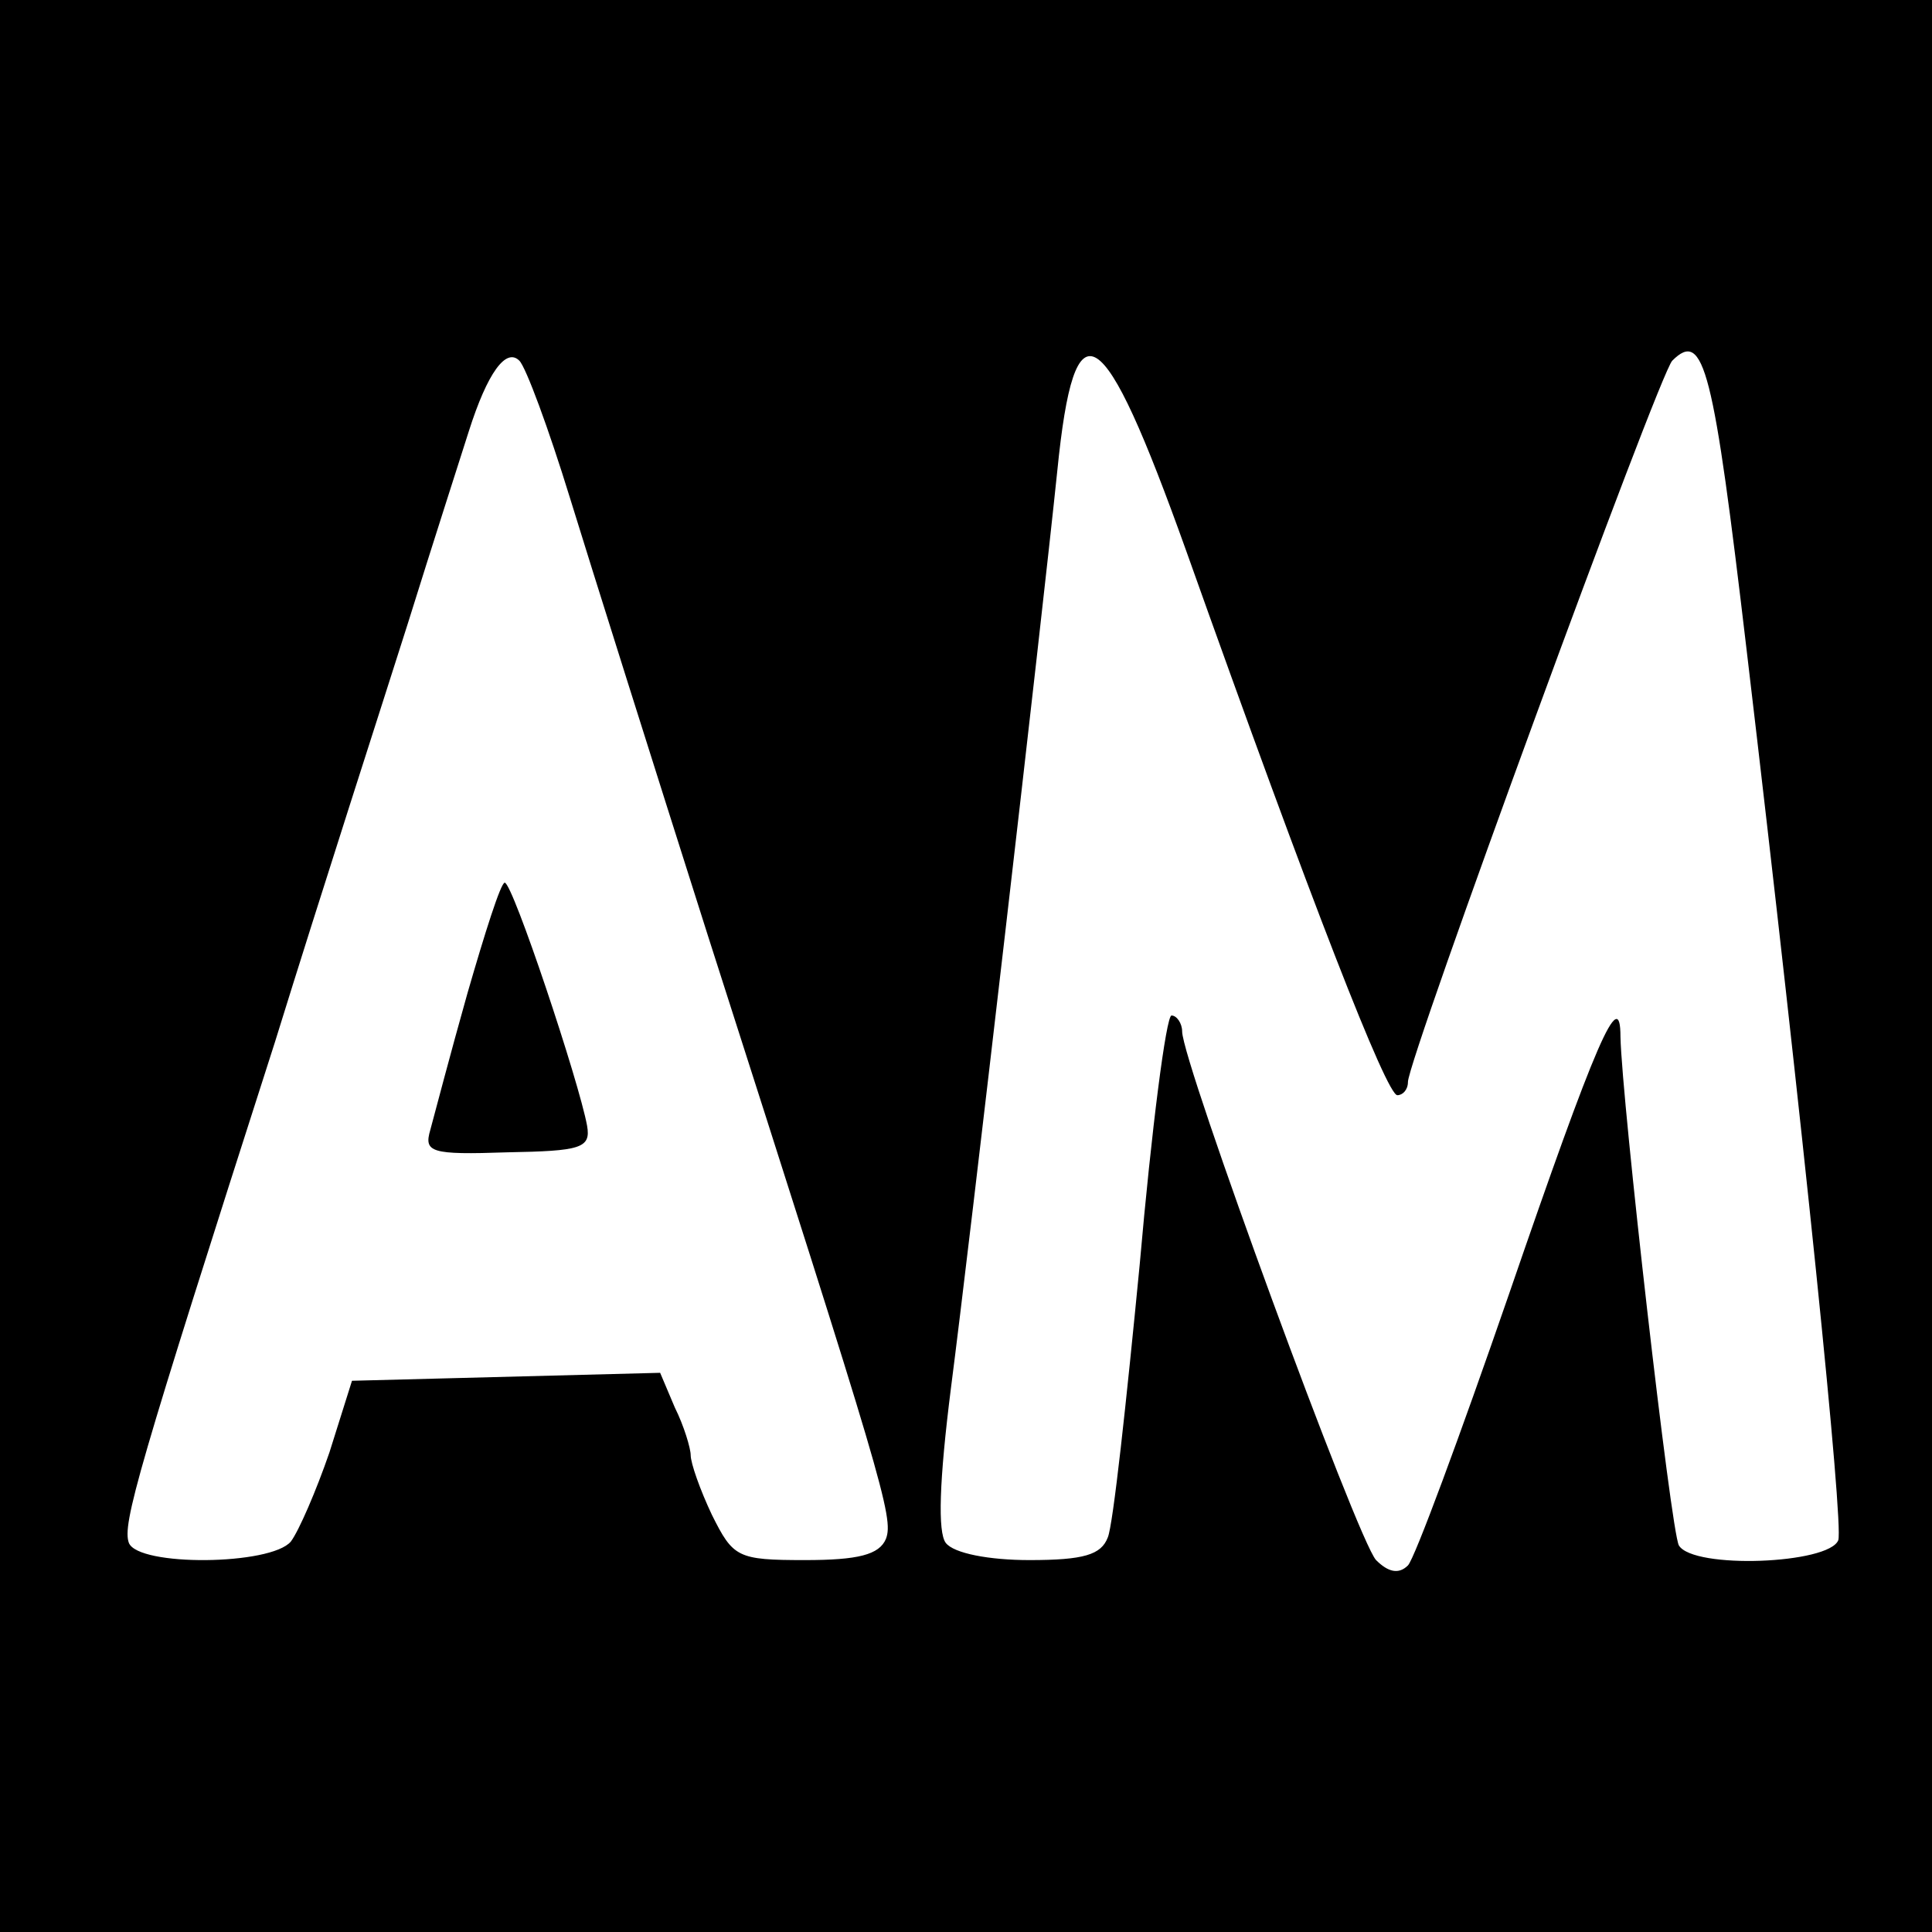 <?xml version="1.0" standalone="no"?>
<!DOCTYPE svg PUBLIC "-//W3C//DTD SVG 20010904//EN"
 "http://www.w3.org/TR/2001/REC-SVG-20010904/DTD/svg10.dtd">
<svg version="1.0" xmlns="http://www.w3.org/2000/svg"
 width="16pt" height="16pt" viewBox="0 0 16 16"
 preserveAspectRatio="xMidYMid meet">
<g transform="translate(0,16) scale(0.011,-0.011)"
fill="#000000" stroke="none">
<path d="M0 750 l0 -750 750 0 750 0 0 750 0 750 -750 0 -750 0 0 -750z m429
330 c16 -52 63 -201 104 -330 132 -412 140 -438 134 -454 -5 -12 -21 -16 -61
-16 -51 0 -54 2 -70 34 -9 19 -16 39 -16 45 0 5 -5 22 -12 36 l-11 26 -116 -3
-116 -3 -17 -54 c-10 -29 -23 -59 -29 -67 -15 -18 -115 -19 -122 -1 -5 14 6
53 110 377 35 113 81 255 100 315 19 61 40 126 46 145 14 44 28 63 38 53 5 -5
22 -51 38 -103z m464 -40 c95 -267 151 -410 159 -410 4 0 8 4 8 10 0 17 189
533 199 543 24 24 31 -6 56 -218 43 -363 73 -657 69 -670 -7 -18 -109 -22
-120 -4 -6 10 -43 335 -44 383 0 39 -18 -2 -84 -194 -37 -107 -71 -199 -76
-204 -7 -7 -15 -5 -24 4 -14 15 -146 375 -146 398 0 6 -4 12 -8 12 -4 0 -15
-85 -24 -188 -10 -103 -20 -196 -24 -205 -5 -13 -18 -17 -59 -17 -30 0 -57 5
-63 13 -6 8 -5 46 4 117 14 108 68 574 80 690 13 130 34 116 97 -60z"/>
<path d="M352 707 c-13 -46 -25 -92 -28 -103 -5 -17 0 -19 58 -17 55 1 63 3
60 20 -6 33 -56 183 -62 183 -3 0 -15 -38 -28 -83z"/>
</g>
</svg>
